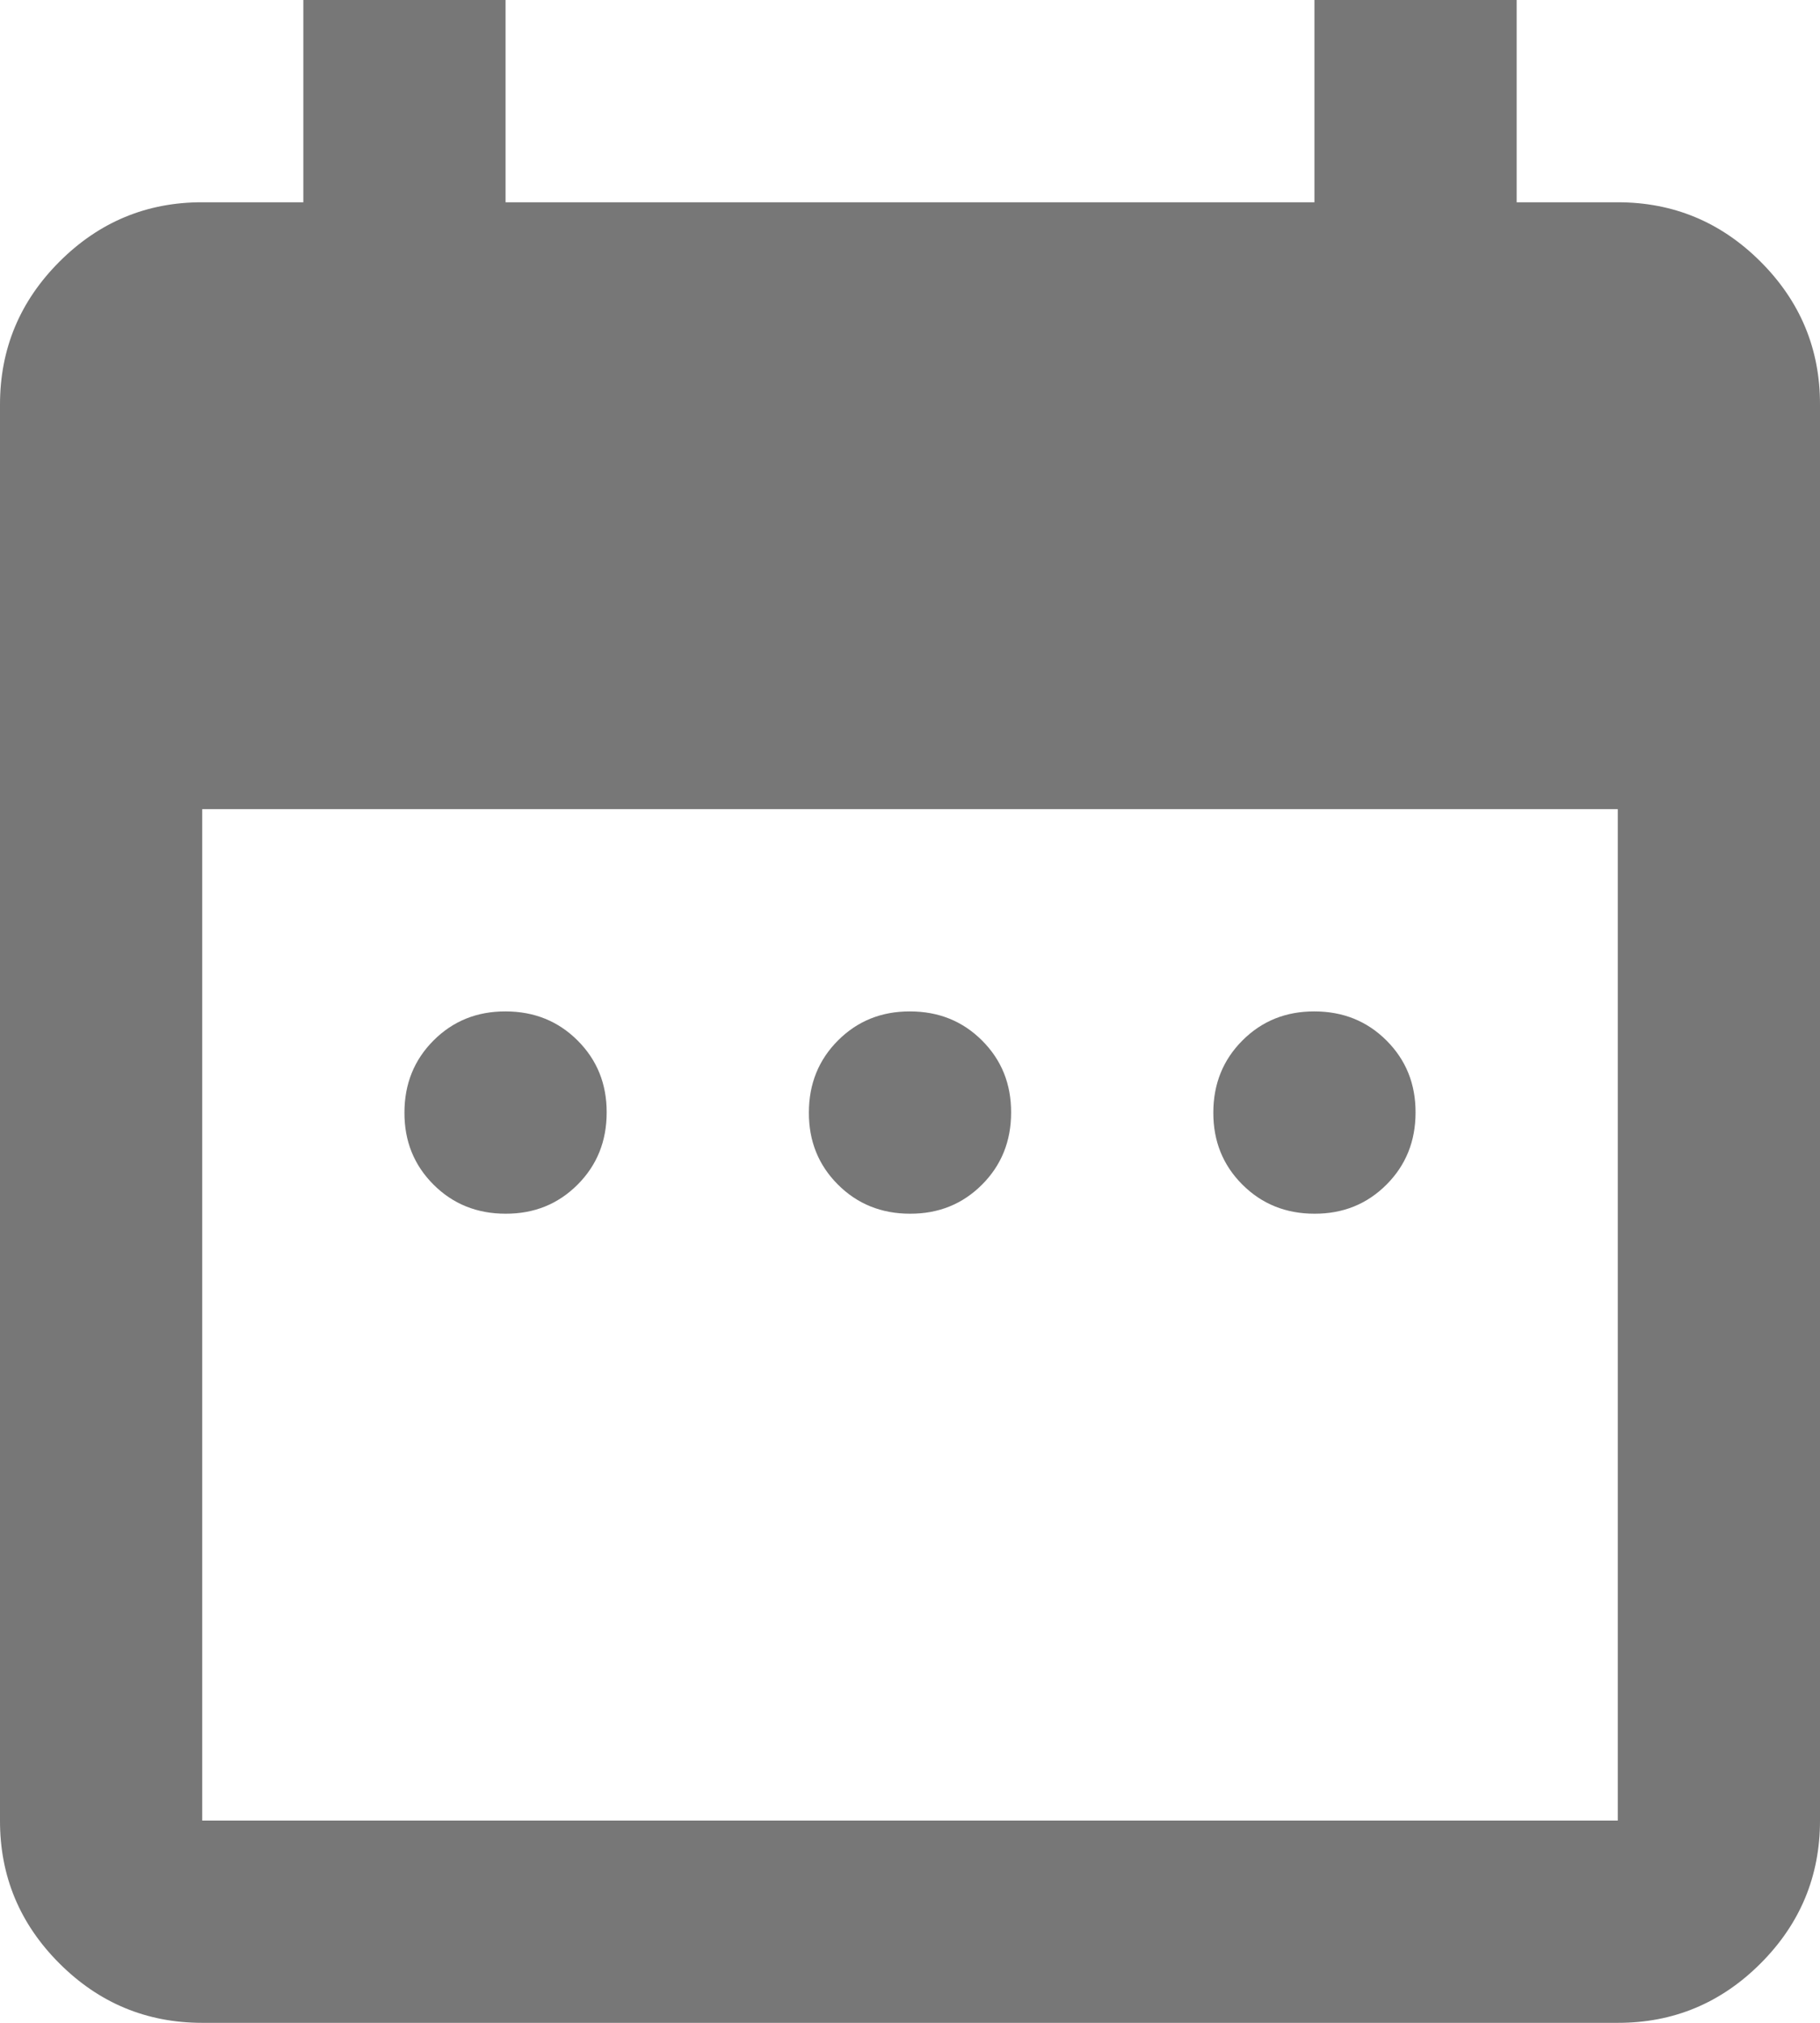 <svg width="18" height="20" viewBox="0 0 18 20" fill="none" xmlns="http://www.w3.org/2000/svg">
<path d="M5 12C4.717 12 4.479 11.904 4.287 11.712C4.095 11.52 3.999 11.283 4 11C4 10.717 4.096 10.479 4.288 10.287C4.48 10.095 4.717 9.999 5 10C5.283 10 5.521 10.096 5.713 10.288C5.905 10.48 6.001 10.717 6 11C6 11.283 5.904 11.521 5.712 11.713C5.52 11.905 5.283 12.001 5 12ZM9 12C8.717 12 8.479 11.904 8.287 11.712C8.095 11.52 7.999 11.283 8 11C8 10.717 8.096 10.479 8.288 10.287C8.48 10.095 8.717 9.999 9 10C9.283 10 9.521 10.096 9.713 10.288C9.905 10.48 10.001 10.717 10 11C10 11.283 9.904 11.521 9.712 11.713C9.52 11.905 9.283 12.001 9 12ZM13 12C12.717 12 12.479 11.904 12.287 11.712C12.095 11.52 11.999 11.283 12 11C12 10.717 12.096 10.479 12.288 10.287C12.48 10.095 12.717 9.999 13 10C13.283 10 13.521 10.096 13.713 10.288C13.905 10.48 14.001 10.717 14 11C14 11.283 13.904 11.521 13.712 11.713C13.52 11.905 13.283 12.001 13 12ZM2 20C1.45 20 0.979 19.804 0.587 19.412C0.195 19.02 -0.001 18.549 1.69779e-06 18V4C1.69779e-06 3.45 0.196 2.979 0.588 2.587C0.98 2.195 1.451 1.999 2 2H3V0H5V2H13V0H15V2H16C16.55 2 17.021 2.196 17.413 2.588C17.805 2.98 18.001 3.451 18 4V18C18 18.55 17.804 19.021 17.412 19.413C17.02 19.805 16.549 20.001 16 20H2ZM2 18H16V8H2V18Z" fill="#777777"/>
</svg>
